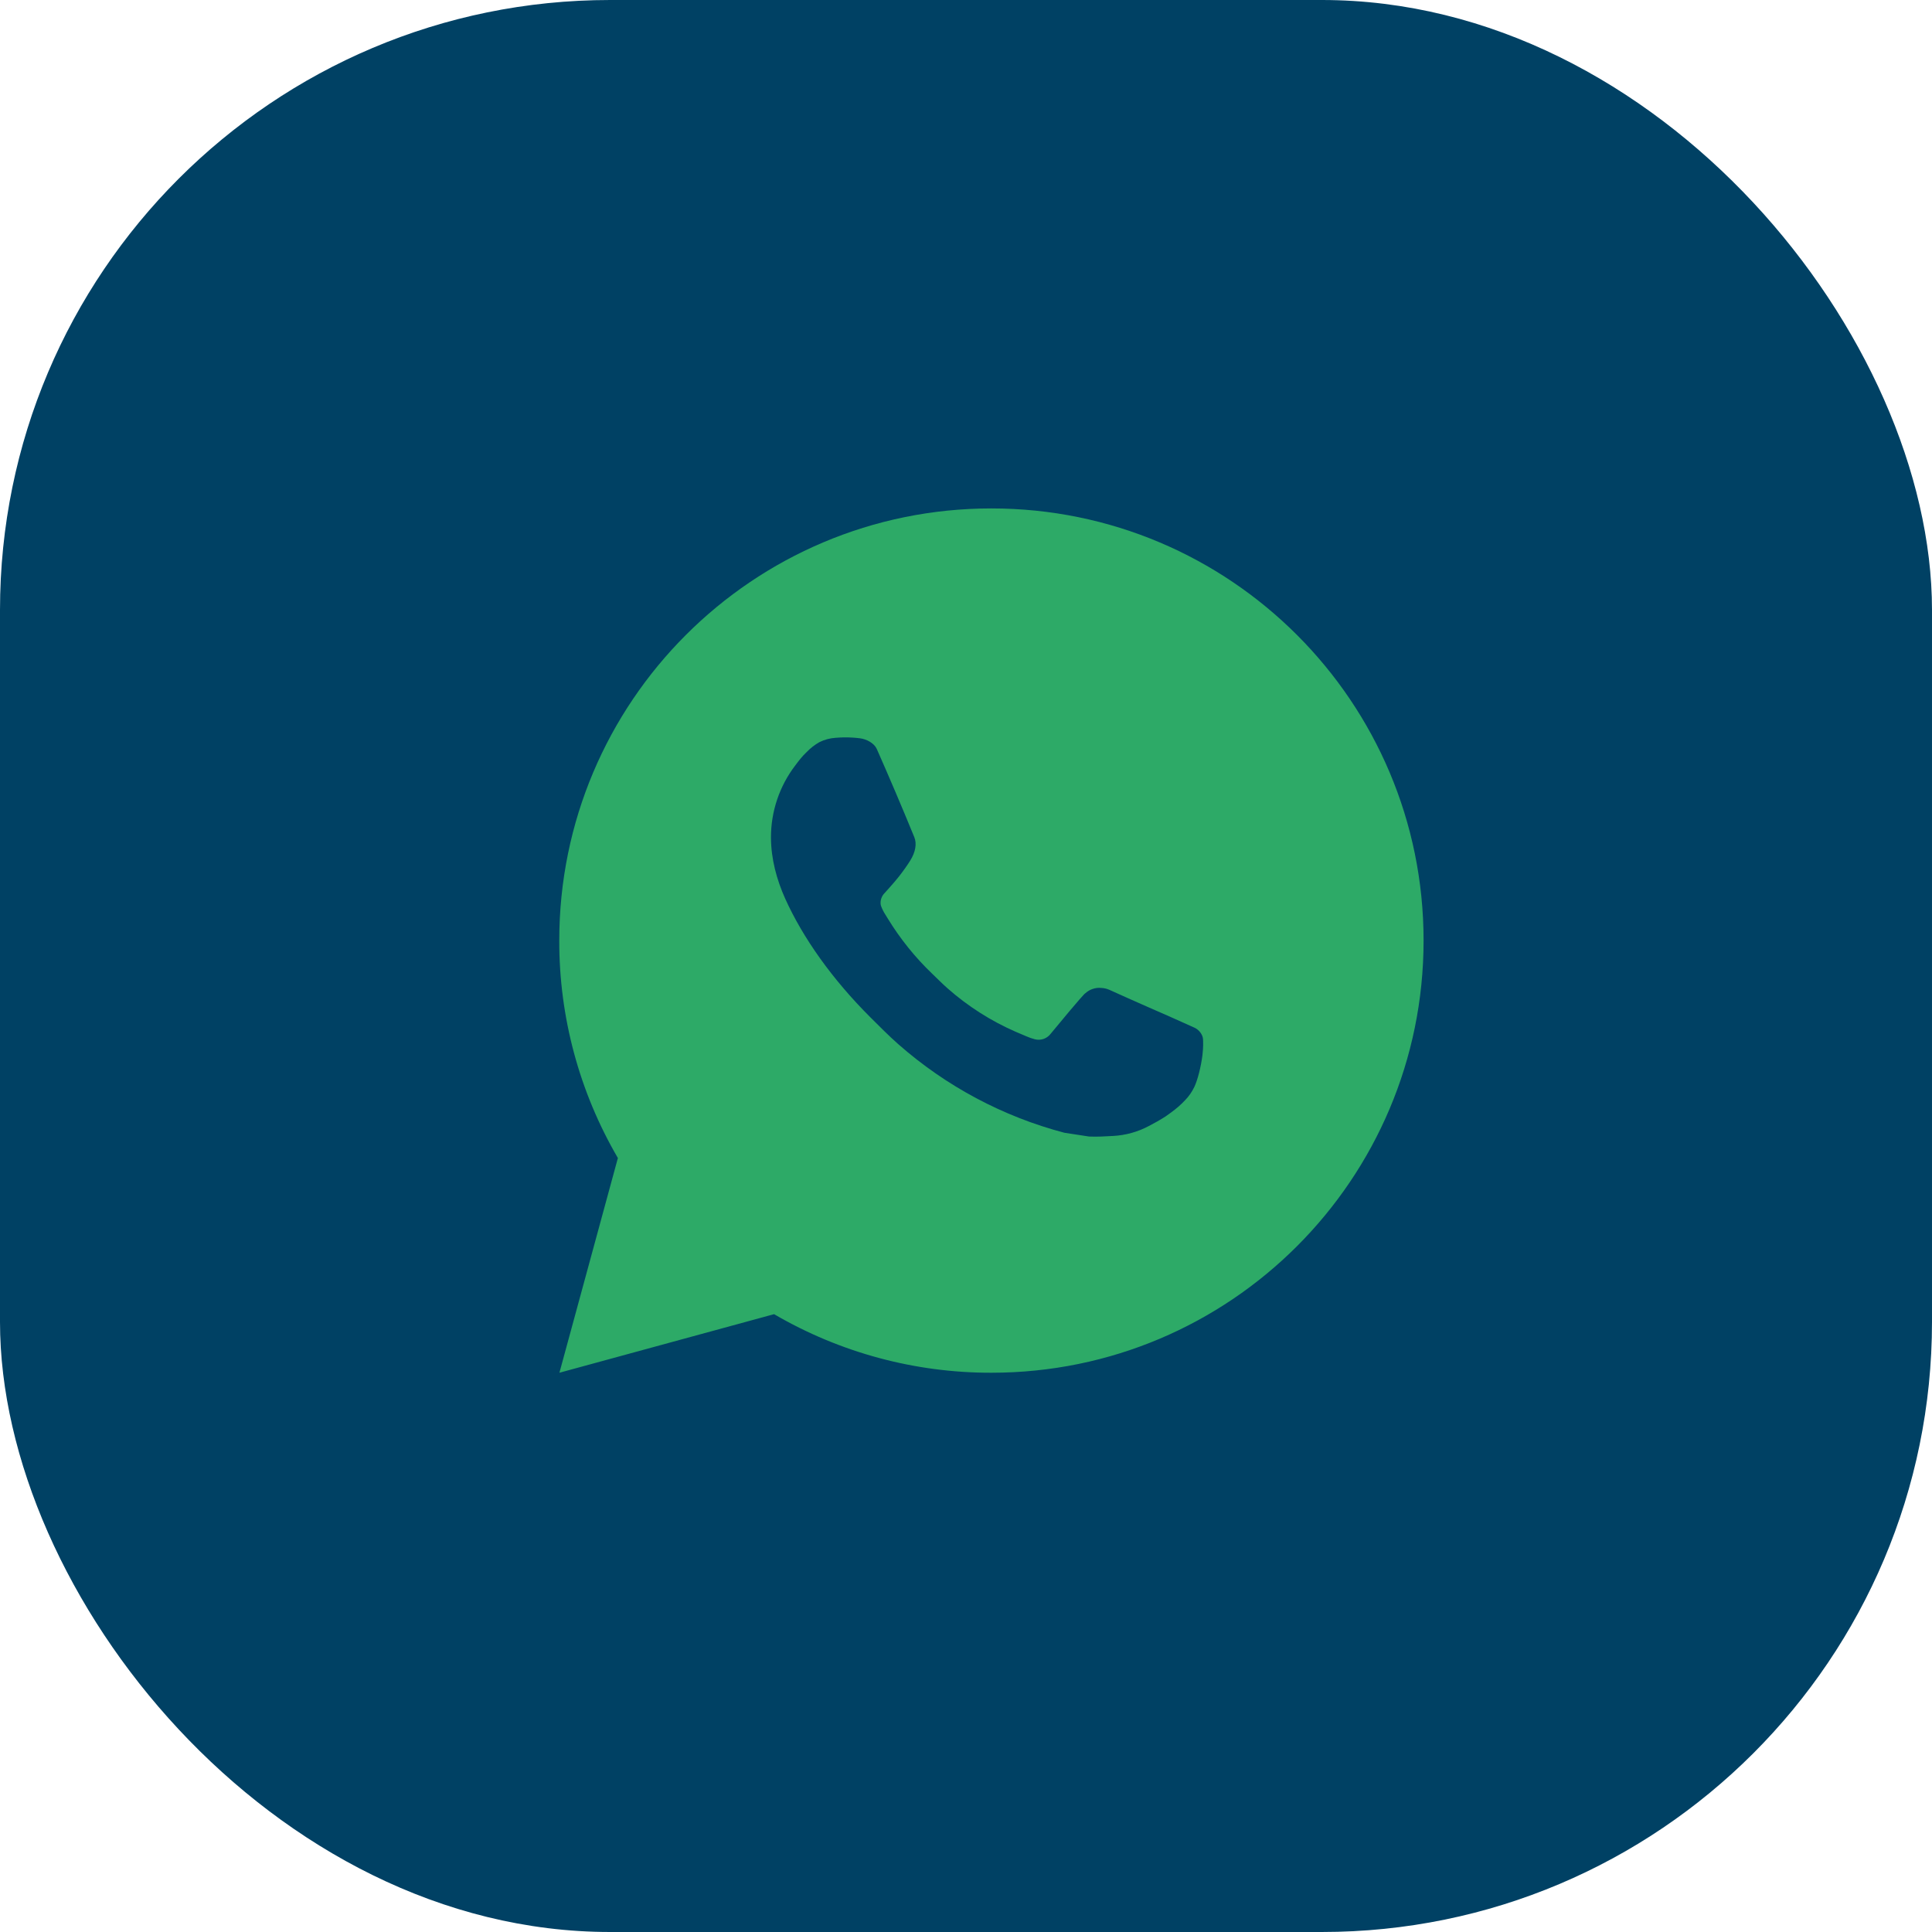 <?xml version="1.0" encoding="UTF-8"?> <svg xmlns="http://www.w3.org/2000/svg" width="38" height="38" viewBox="0 0 38 38" fill="none"><rect width="38" height="38" rx="12" fill="#004164"></rect><path d="M19.5 10C24.195 10 28 13.805 28 18.5C28 23.195 24.195 27 19.5 27C17.998 27.003 16.522 26.605 15.225 25.848L11.003 27L12.153 22.777C11.395 21.479 10.997 20.003 11 18.5C11 13.805 14.806 10 19.5 10ZM16.603 14.505L16.433 14.512C16.323 14.519 16.216 14.548 16.117 14.597C16.025 14.649 15.941 14.714 15.867 14.791C15.765 14.887 15.707 14.97 15.645 15.051C15.331 15.46 15.162 15.961 15.164 16.477C15.166 16.893 15.275 17.299 15.445 17.678C15.792 18.445 16.364 19.256 17.119 20.009C17.301 20.19 17.48 20.372 17.672 20.541C18.61 21.366 19.727 21.962 20.936 22.28L21.419 22.354C21.576 22.362 21.733 22.351 21.891 22.343C22.139 22.33 22.38 22.263 22.599 22.146C22.71 22.089 22.819 22.027 22.925 21.959C22.925 21.959 22.961 21.935 23.031 21.883C23.146 21.798 23.216 21.738 23.311 21.638C23.383 21.564 23.442 21.479 23.49 21.381C23.556 21.243 23.622 20.979 23.65 20.758C23.67 20.59 23.664 20.498 23.662 20.441C23.658 20.35 23.583 20.256 23.5 20.216L23.005 19.994C23.005 19.994 22.266 19.672 21.814 19.466C21.766 19.446 21.716 19.434 21.664 19.432C21.606 19.425 21.547 19.432 21.492 19.451C21.436 19.469 21.386 19.5 21.343 19.54C21.339 19.538 21.282 19.586 20.667 20.331C20.632 20.378 20.583 20.414 20.527 20.434C20.472 20.453 20.412 20.456 20.354 20.441C20.299 20.427 20.245 20.408 20.192 20.385C20.087 20.341 20.05 20.324 19.978 20.294C19.49 20.081 19.038 19.793 18.639 19.441C18.532 19.347 18.432 19.245 18.33 19.147C17.996 18.827 17.705 18.464 17.463 18.069L17.413 17.988C17.378 17.934 17.349 17.875 17.327 17.814C17.294 17.689 17.378 17.589 17.378 17.589C17.378 17.589 17.585 17.363 17.681 17.24C17.774 17.121 17.854 17.006 17.905 16.923C18.005 16.762 18.036 16.596 17.984 16.468C17.746 15.886 17.5 15.308 17.246 14.733C17.196 14.619 17.047 14.537 16.912 14.521C16.866 14.515 16.82 14.511 16.774 14.508C16.66 14.501 16.546 14.502 16.431 14.511L16.603 14.505Z" fill="#2DAA67"></path></svg> 